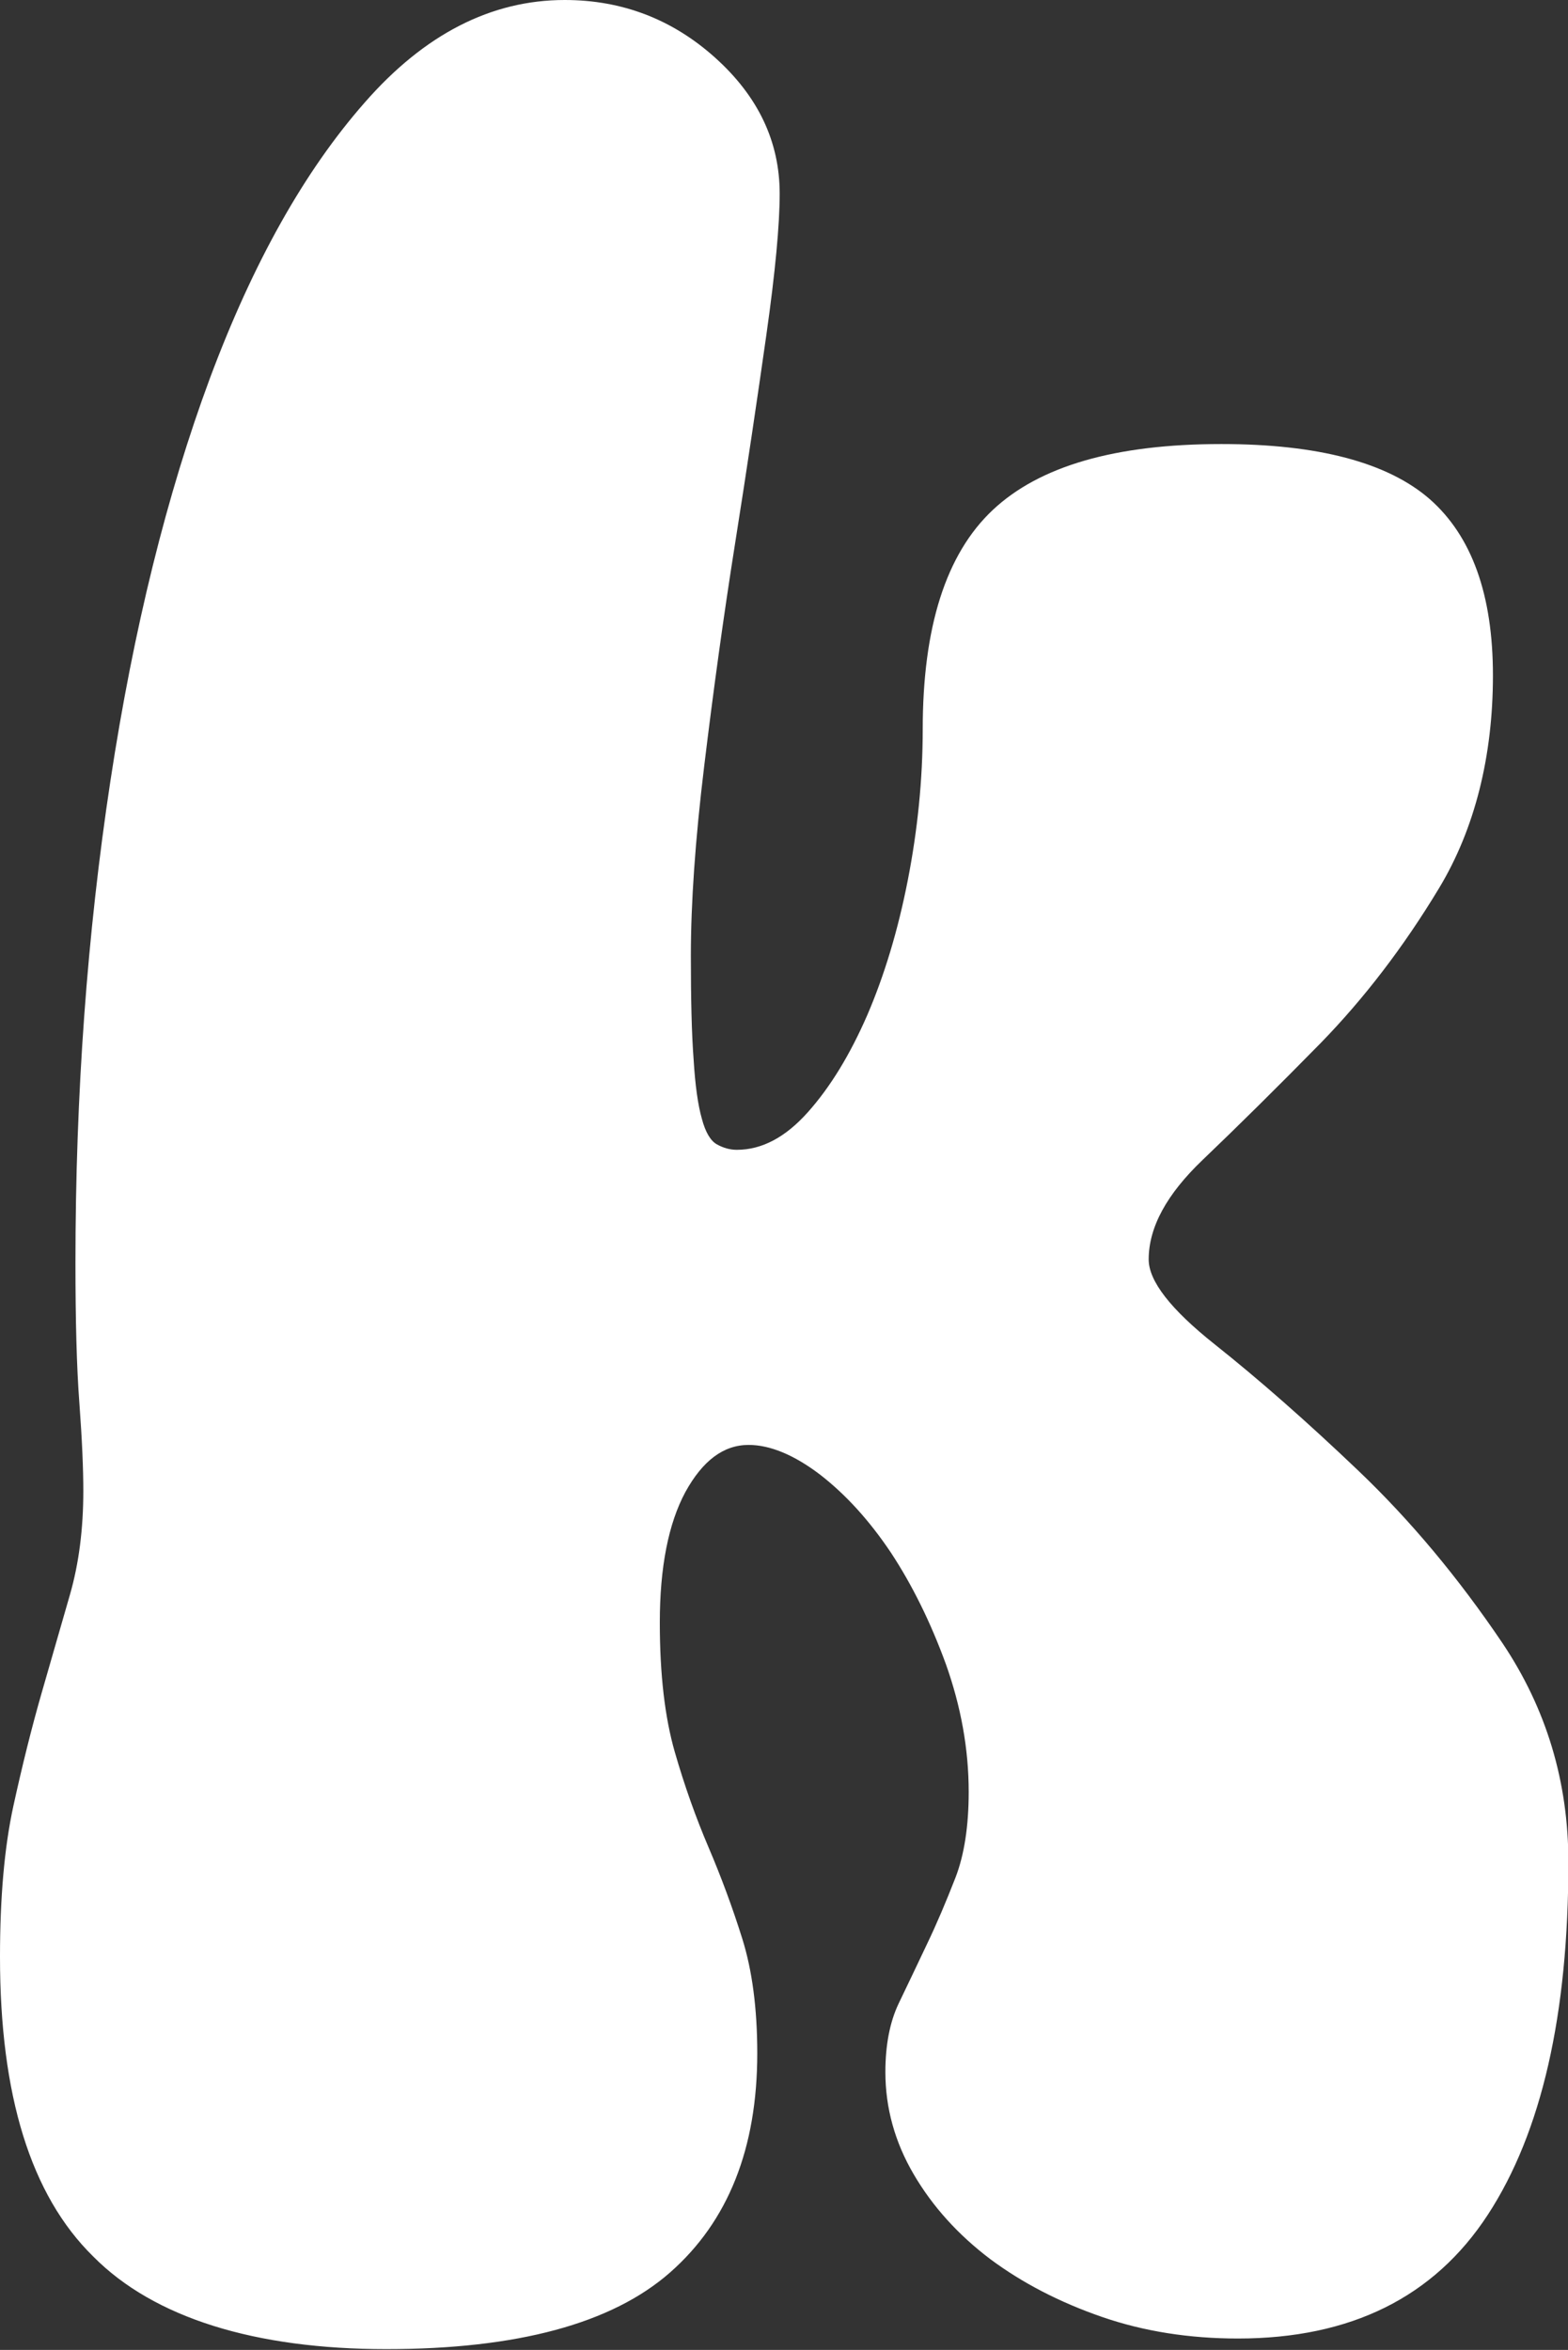 <svg xmlns="http://www.w3.org/2000/svg" xmlns:xlink="http://www.w3.org/1999/xlink" id="Layer_1" x="0px" y="0px" viewBox="0 0 399 598" style="enable-background:new 0 0 399 598;" xml:space="preserve"><rect x="0" y="0" width="399" height="598" fill="#333333" stroke="none"/><style type="text/css">	.st0{fill:#FFFFFF;}</style><path class="st0" d="M19.2,321.3c0-42.9,3-83.8,8.9-122.6c5.9-38.8,14.4-73,25.3-102.4c11-29.5,24.1-52.8,39.4-70.2 C108,8.7,125,0,143.7,0c14.6,0,27.4,4.9,38.3,14.7c10.9,9.8,16.4,21.3,16.4,34.6c0,7.8-1.1,19.8-3.4,36c-2.3,16.2-4.9,33.8-7.9,52.7 s-5.6,37.9-7.9,56.9c-2.3,18.9-3.4,35-3.4,48.3c0,11,0.2,19.8,0.7,26.4c0.4,6.6,1.1,11.6,2.1,15.1c0.9,3.4,2.2,5.6,3.8,6.5 c1.6,0.9,3.3,1.4,5.1,1.4c6.4,0,12.4-3.2,18.1-9.6c5.7-6.4,10.7-14.6,15.1-24.7c4.3-10,7.8-21.5,10.3-34.3 c2.5-12.8,3.8-25.6,3.8-38.4c0-26,5.9-44.6,17.8-55.8c11.9-11.2,31.2-16.8,58.2-16.8c24.6,0,42.3,4.7,53,14 c10.7,9.4,16.1,24.3,16.1,44.9c0,20.5-4.6,39-13.7,54.1c-9.1,15.1-19.2,28.2-30.1,39.4c-11,11.2-21,21.1-30.1,29.8 c-9.1,8.7-13.7,17.1-13.7,25.3c0,5.5,5.6,12.7,16.8,21.6c11.2,8.9,23.4,19.6,36.6,32.2c13.2,12.6,25.4,27.2,36.6,43.8 c11.2,16.7,16.8,35.3,16.8,55.8c0,38.8-6.8,68.7-20.5,89.7c-13.7,21-34.9,31.5-63.6,31.5c-12.3,0-23.9-1.8-34.6-5.5 c-10.7-3.7-20.2-8.6-28.4-14.7c-8.2-6.2-14.7-13.4-19.5-21.6c-4.8-8.2-7.2-16.9-7.2-26c0-6.8,1.1-12.7,3.4-17.5 c2.3-4.8,4.7-9.8,7.2-15.1c2.5-5.2,4.9-10.9,7.2-16.8c2.3-5.9,3.4-13.3,3.4-21.9c0-11-2-21.8-5.8-32.5c-3.9-10.7-8.6-20.2-14-28.4 c-5.5-8.2-11.5-14.8-18.1-19.9c-6.6-5-12.7-7.5-18.1-7.5c-6.4,0-11.7,4-16.1,12c-4.3,8-6.5,19.1-6.5,33.2c0,13.3,1.3,24.2,3.8,32.9 s5.4,16.8,8.6,24.3c3.2,7.5,6.1,15.3,8.6,23.3c2.5,8,3.8,17.7,3.8,29.1c0,24.2-7.4,42.8-22.2,55.8c-14.8,13-38.9,19.5-72.2,19.5 c-33.3,0-59.1-7.9-74.6-23.6C7.8,558.6,0,533.2,0,498c0-15.1,1.1-27.8,3.4-38.4c2.3-10.5,4.7-20.1,7.2-28.8c2.5-8.7,4.9-17,7.2-25 c2.3-8,3.4-16.8,3.4-26.4c0-5.5-0.3-12.9-1-22.3C19.5,347.9,19.2,335.9,19.2,321.3z"></path></svg>